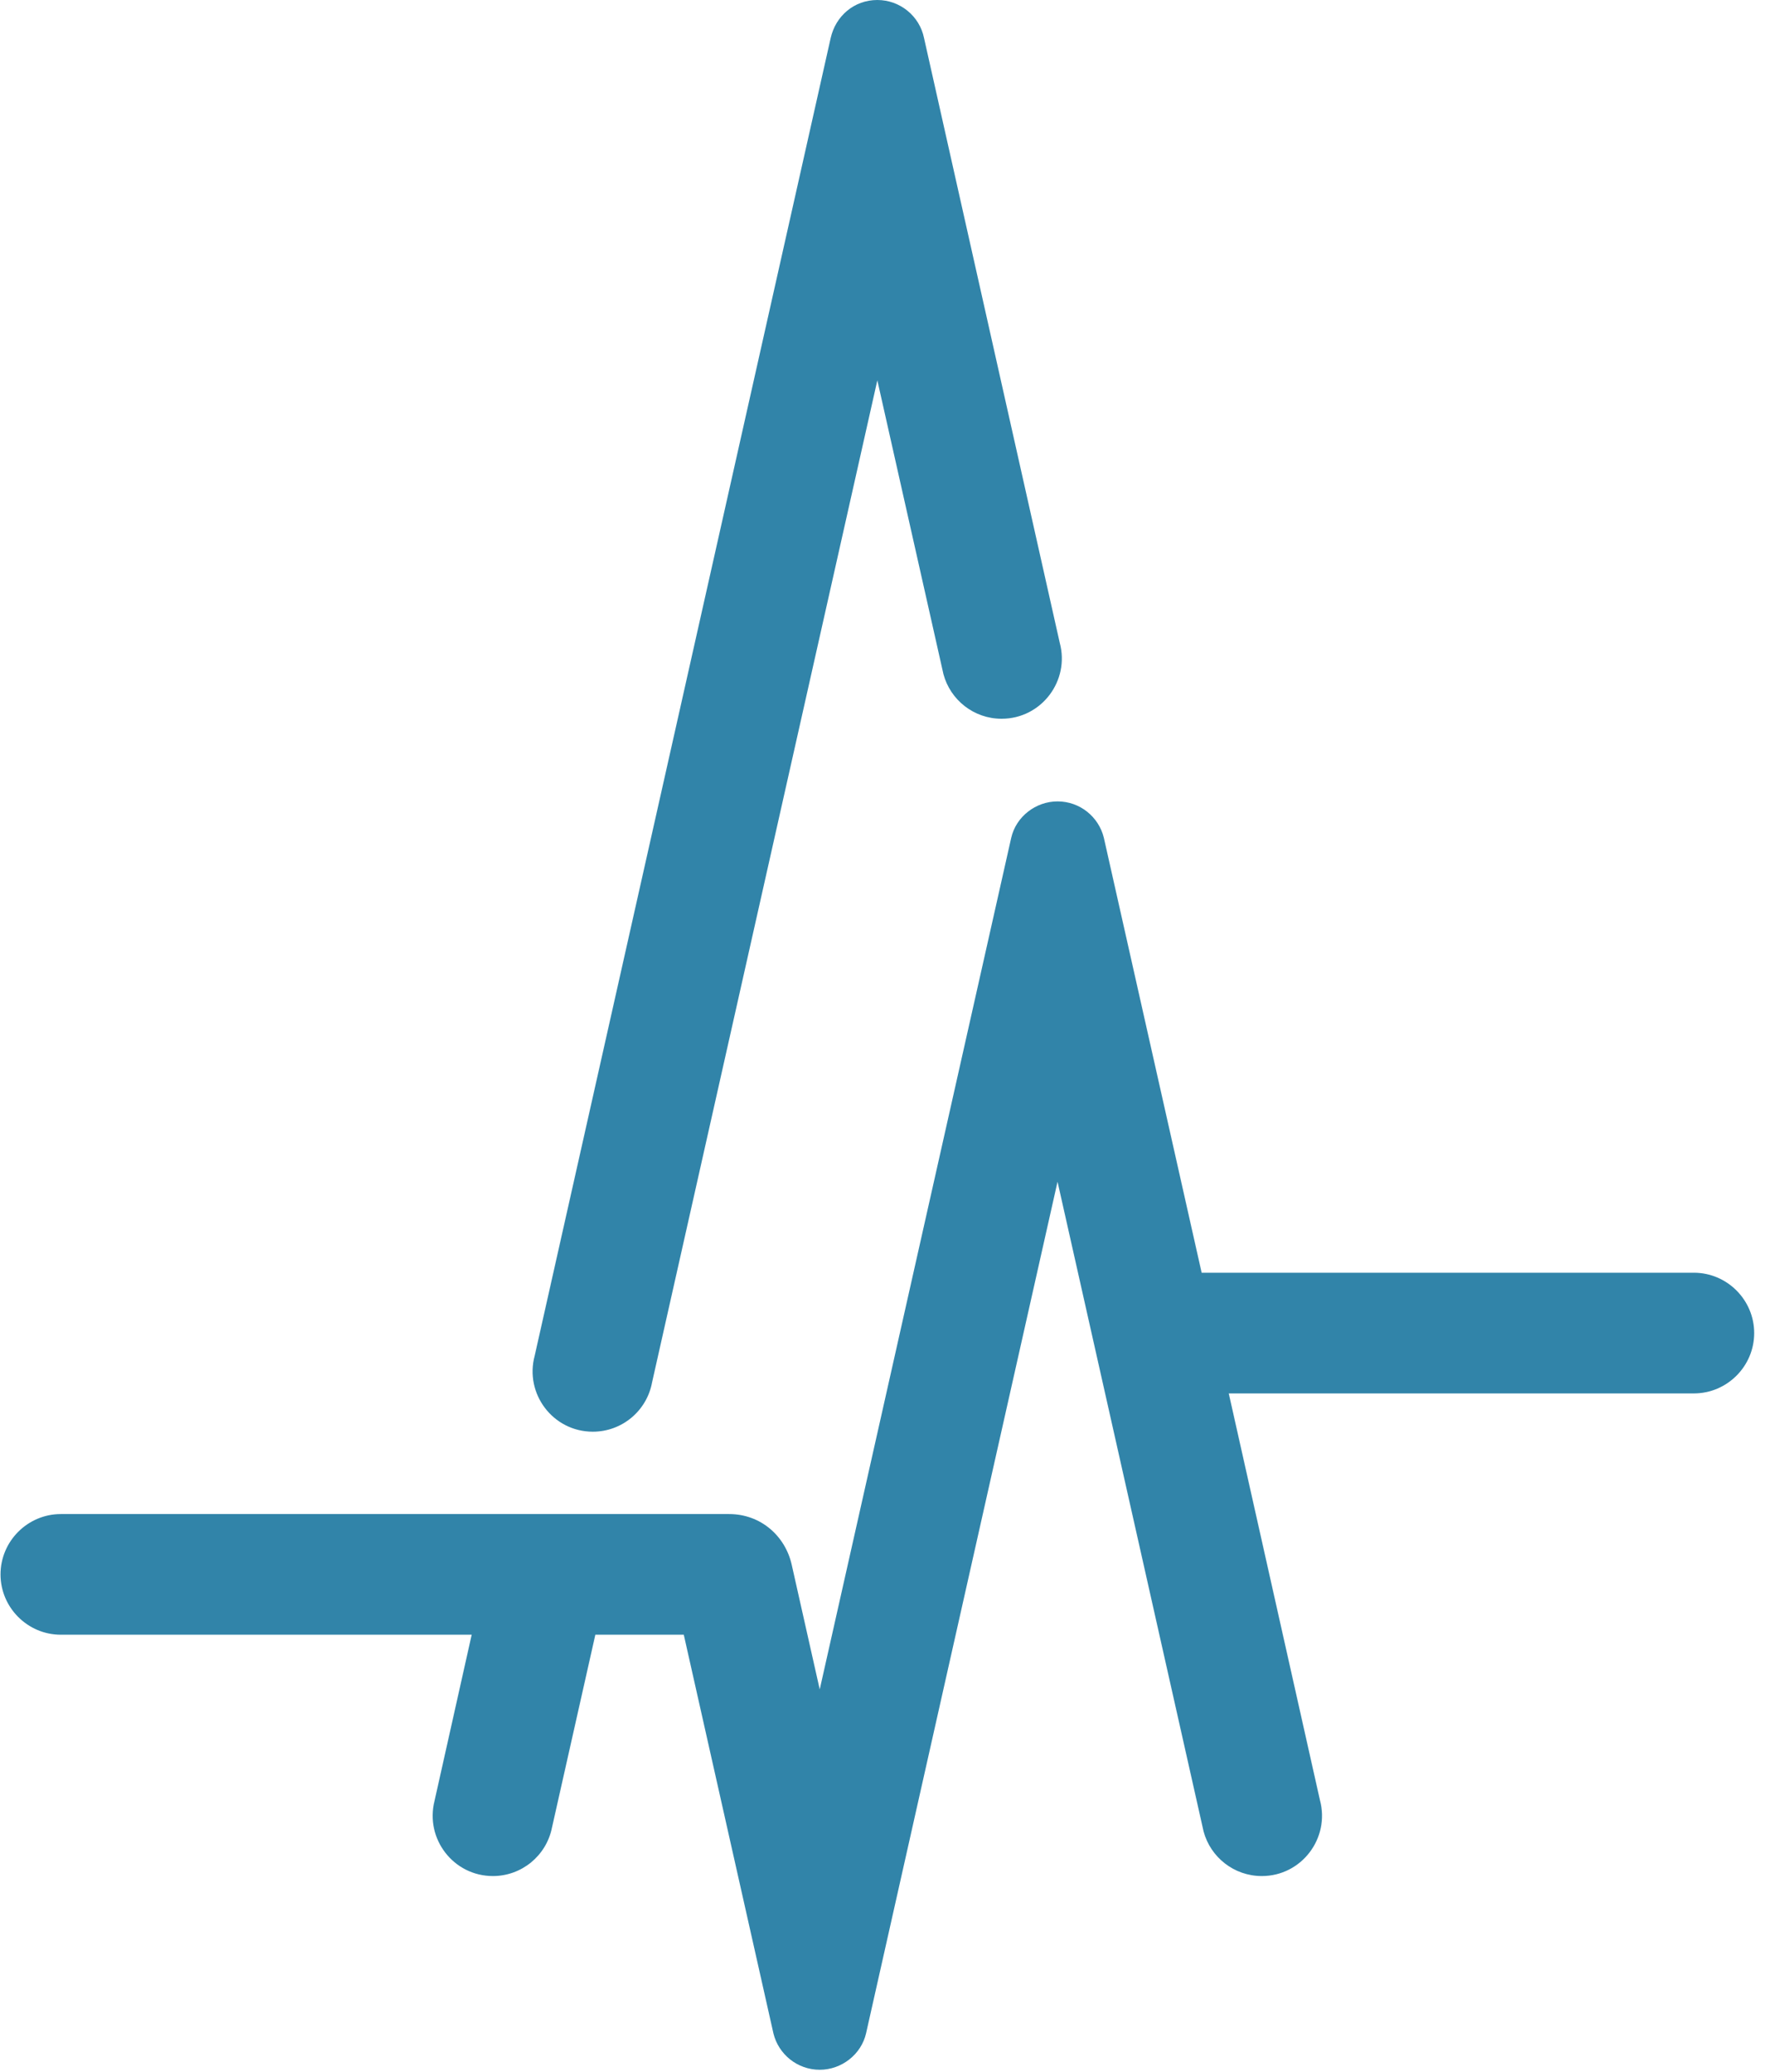 <svg width="88" height="103" viewBox="0 0 88 103" fill="none" xmlns="http://www.w3.org/2000/svg">
<path fill-rule="evenodd" clip-rule="evenodd" d="M65.623 89.476C66.134 91.365 64.716 93.255 62.733 93.255C61.349 93.255 60.184 92.316 59.84 91.041L52.578 58.741L43.06 101.068C42.818 102.128 41.837 102.884 40.755 102.884C39.642 102.884 38.709 102.116 38.454 101.081L33.996 81.259H29.599L27.441 90.856C27.159 92.247 25.933 93.255 24.506 93.255C22.542 93.255 21.127 91.4 21.603 89.521L23.451 81.259H3.024C1.375 81.259 0.026 79.909 0.026 78.261C0.026 76.611 1.375 75.261 3.024 75.261H36.245C37.826 75.261 39.029 76.349 39.356 77.753L40.755 83.977L50.274 41.651C50.515 40.591 51.496 39.836 52.578 39.836C53.691 39.836 54.624 40.604 54.879 41.637L59.743 63.265H84.215C85.865 63.265 87.214 64.616 87.214 66.265C87.214 67.915 85.865 69.264 84.215 69.264H61.091L65.623 89.476ZM26.584 67.388C26.073 69.277 27.488 71.167 29.474 71.167C30.93 71.167 32.162 70.124 32.42 68.713L43.619 18.905L46.906 33.513C47.248 34.789 48.413 35.728 49.797 35.728C51.781 35.728 53.199 33.836 52.687 31.949L45.942 1.897C45.721 0.796 44.745 5.49605e-05 43.619 5.49605e-05C42.468 5.49605e-05 41.546 0.791 41.298 1.895L26.584 67.388" fill="#3184A9"/>
</svg>
